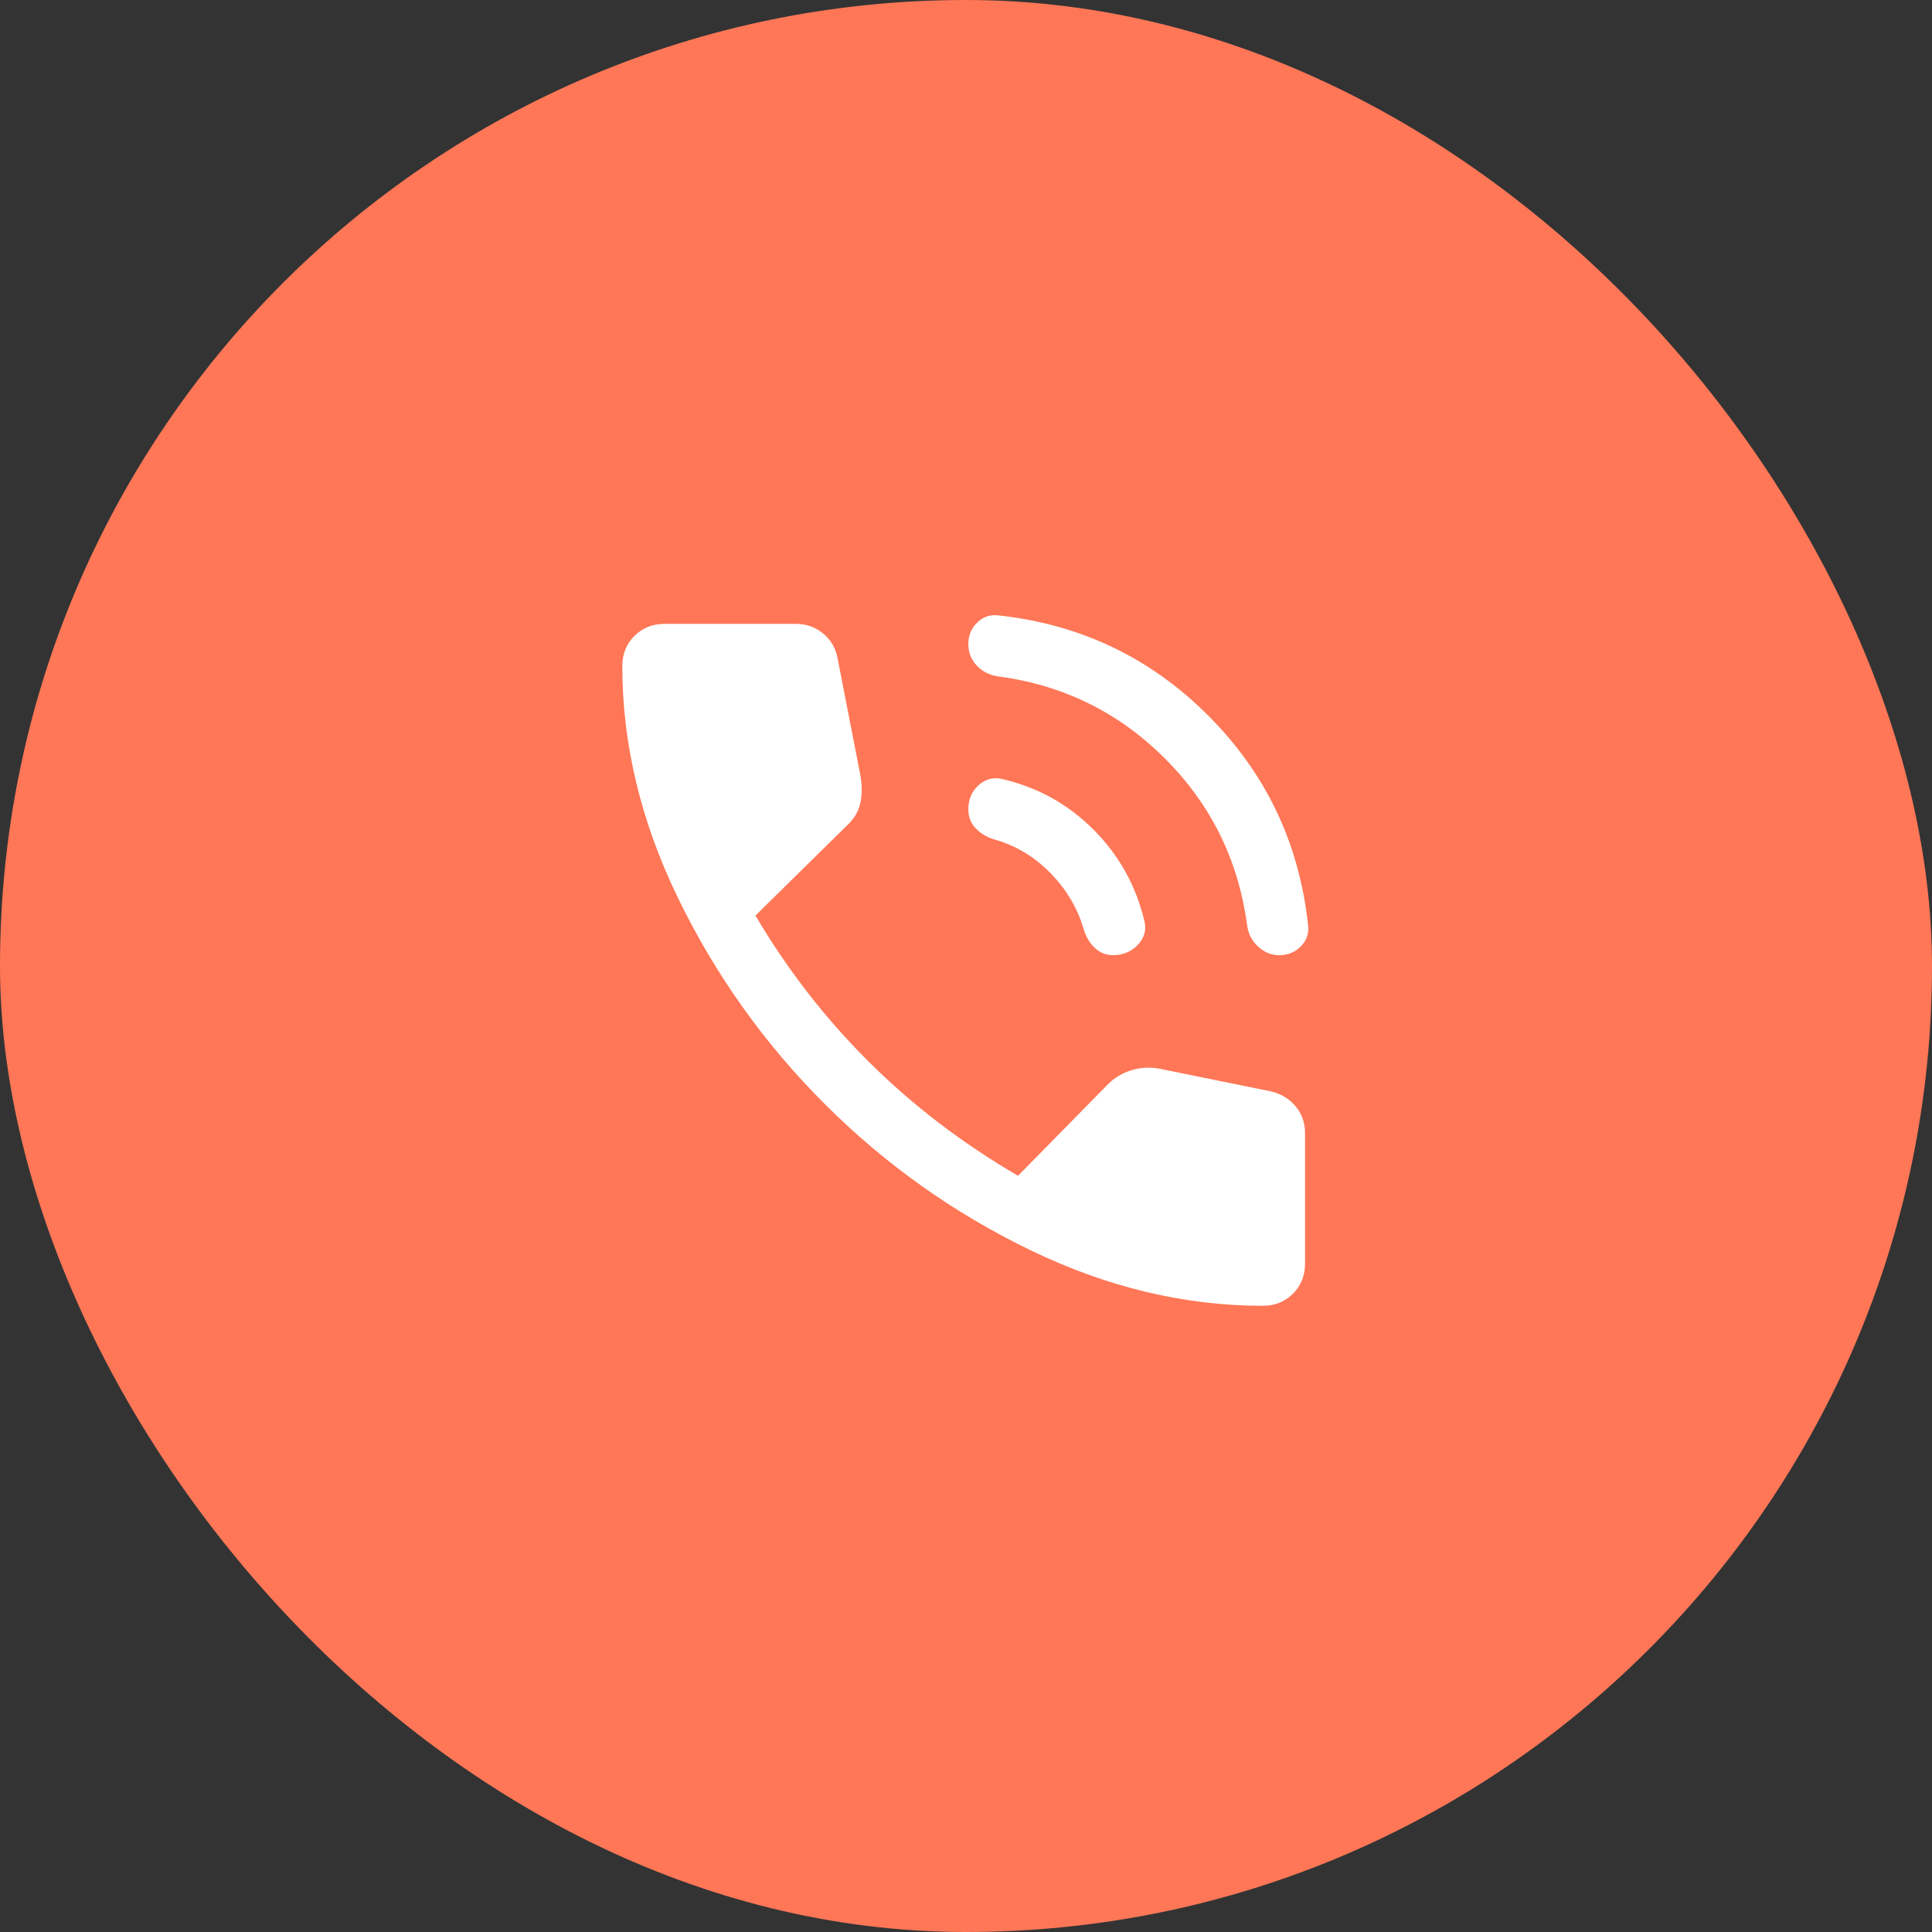 <svg width="48" height="48" viewBox="0 0 48 48" fill="none" xmlns="http://www.w3.org/2000/svg">
<rect x="0" y="0" width="48" height="48" fill="#333333" stroke="none"/>
<rect width="48" height="48" rx="24" fill="#FF7757"/>
<mask id="mask0_1_38" style="mask-type:alpha" maskUnits="userSpaceOnUse" x="12" y="12" width="24" height="24">
<rect x="12" y="12" width="24" height="24" fill="#D9D9D9"/>
</mask>
<g mask="url(#mask0_1_38)">
<path d="M31.788 23.731C31.586 23.731 31.408 23.659 31.254 23.515C31.1 23.372 31.01 23.194 30.983 22.981C30.766 21.367 30.086 19.988 28.943 18.845C27.8 17.702 26.422 17.022 24.808 16.806C24.595 16.779 24.417 16.691 24.273 16.542C24.13 16.393 24.058 16.213 24.058 16C24.058 15.787 24.132 15.609 24.281 15.465C24.43 15.322 24.605 15.263 24.808 15.29C26.843 15.511 28.579 16.339 30.014 17.774C31.45 19.209 32.278 20.945 32.498 22.981C32.525 23.183 32.467 23.359 32.323 23.508C32.179 23.656 32.001 23.731 31.788 23.731ZM27.652 23.731C27.486 23.731 27.341 23.675 27.216 23.563C27.091 23.452 26.997 23.303 26.933 23.117C26.78 22.576 26.5 22.099 26.093 21.686C25.686 21.272 25.212 20.992 24.671 20.846C24.485 20.782 24.337 20.687 24.225 20.562C24.113 20.437 24.058 20.287 24.058 20.111C24.058 19.861 24.144 19.66 24.316 19.506C24.489 19.352 24.685 19.302 24.904 19.356C25.779 19.559 26.534 19.978 27.167 20.611C27.801 21.245 28.222 22.003 28.433 22.884C28.486 23.104 28.432 23.3 28.27 23.472C28.108 23.644 27.902 23.731 27.652 23.731ZM31.373 32.442C29.428 32.442 27.502 31.981 25.595 31.058C23.688 30.134 21.986 28.924 20.488 27.426C18.989 25.928 17.777 24.227 16.851 22.323C15.925 20.419 15.461 18.495 15.461 16.55C15.461 16.25 15.562 16 15.761 15.8C15.961 15.6 16.212 15.5 16.512 15.5H19.773C20.032 15.5 20.258 15.58 20.451 15.739C20.644 15.899 20.763 16.105 20.81 16.358L21.383 19.3C21.422 19.546 21.418 19.77 21.37 19.971C21.322 20.172 21.217 20.348 21.054 20.498L18.769 22.746C19.559 24.087 20.498 25.299 21.587 26.381C22.675 27.463 23.91 28.406 25.292 29.212L27.527 26.938C27.69 26.776 27.882 26.66 28.105 26.591C28.327 26.523 28.555 26.508 28.788 26.548L31.565 27.113C31.818 27.17 32.024 27.292 32.184 27.48C32.343 27.668 32.423 27.891 32.423 28.15V31.392C32.423 31.692 32.323 31.942 32.123 32.142C31.923 32.342 31.673 32.442 31.373 32.442Z" fill="white"/>
</g>
</svg>
